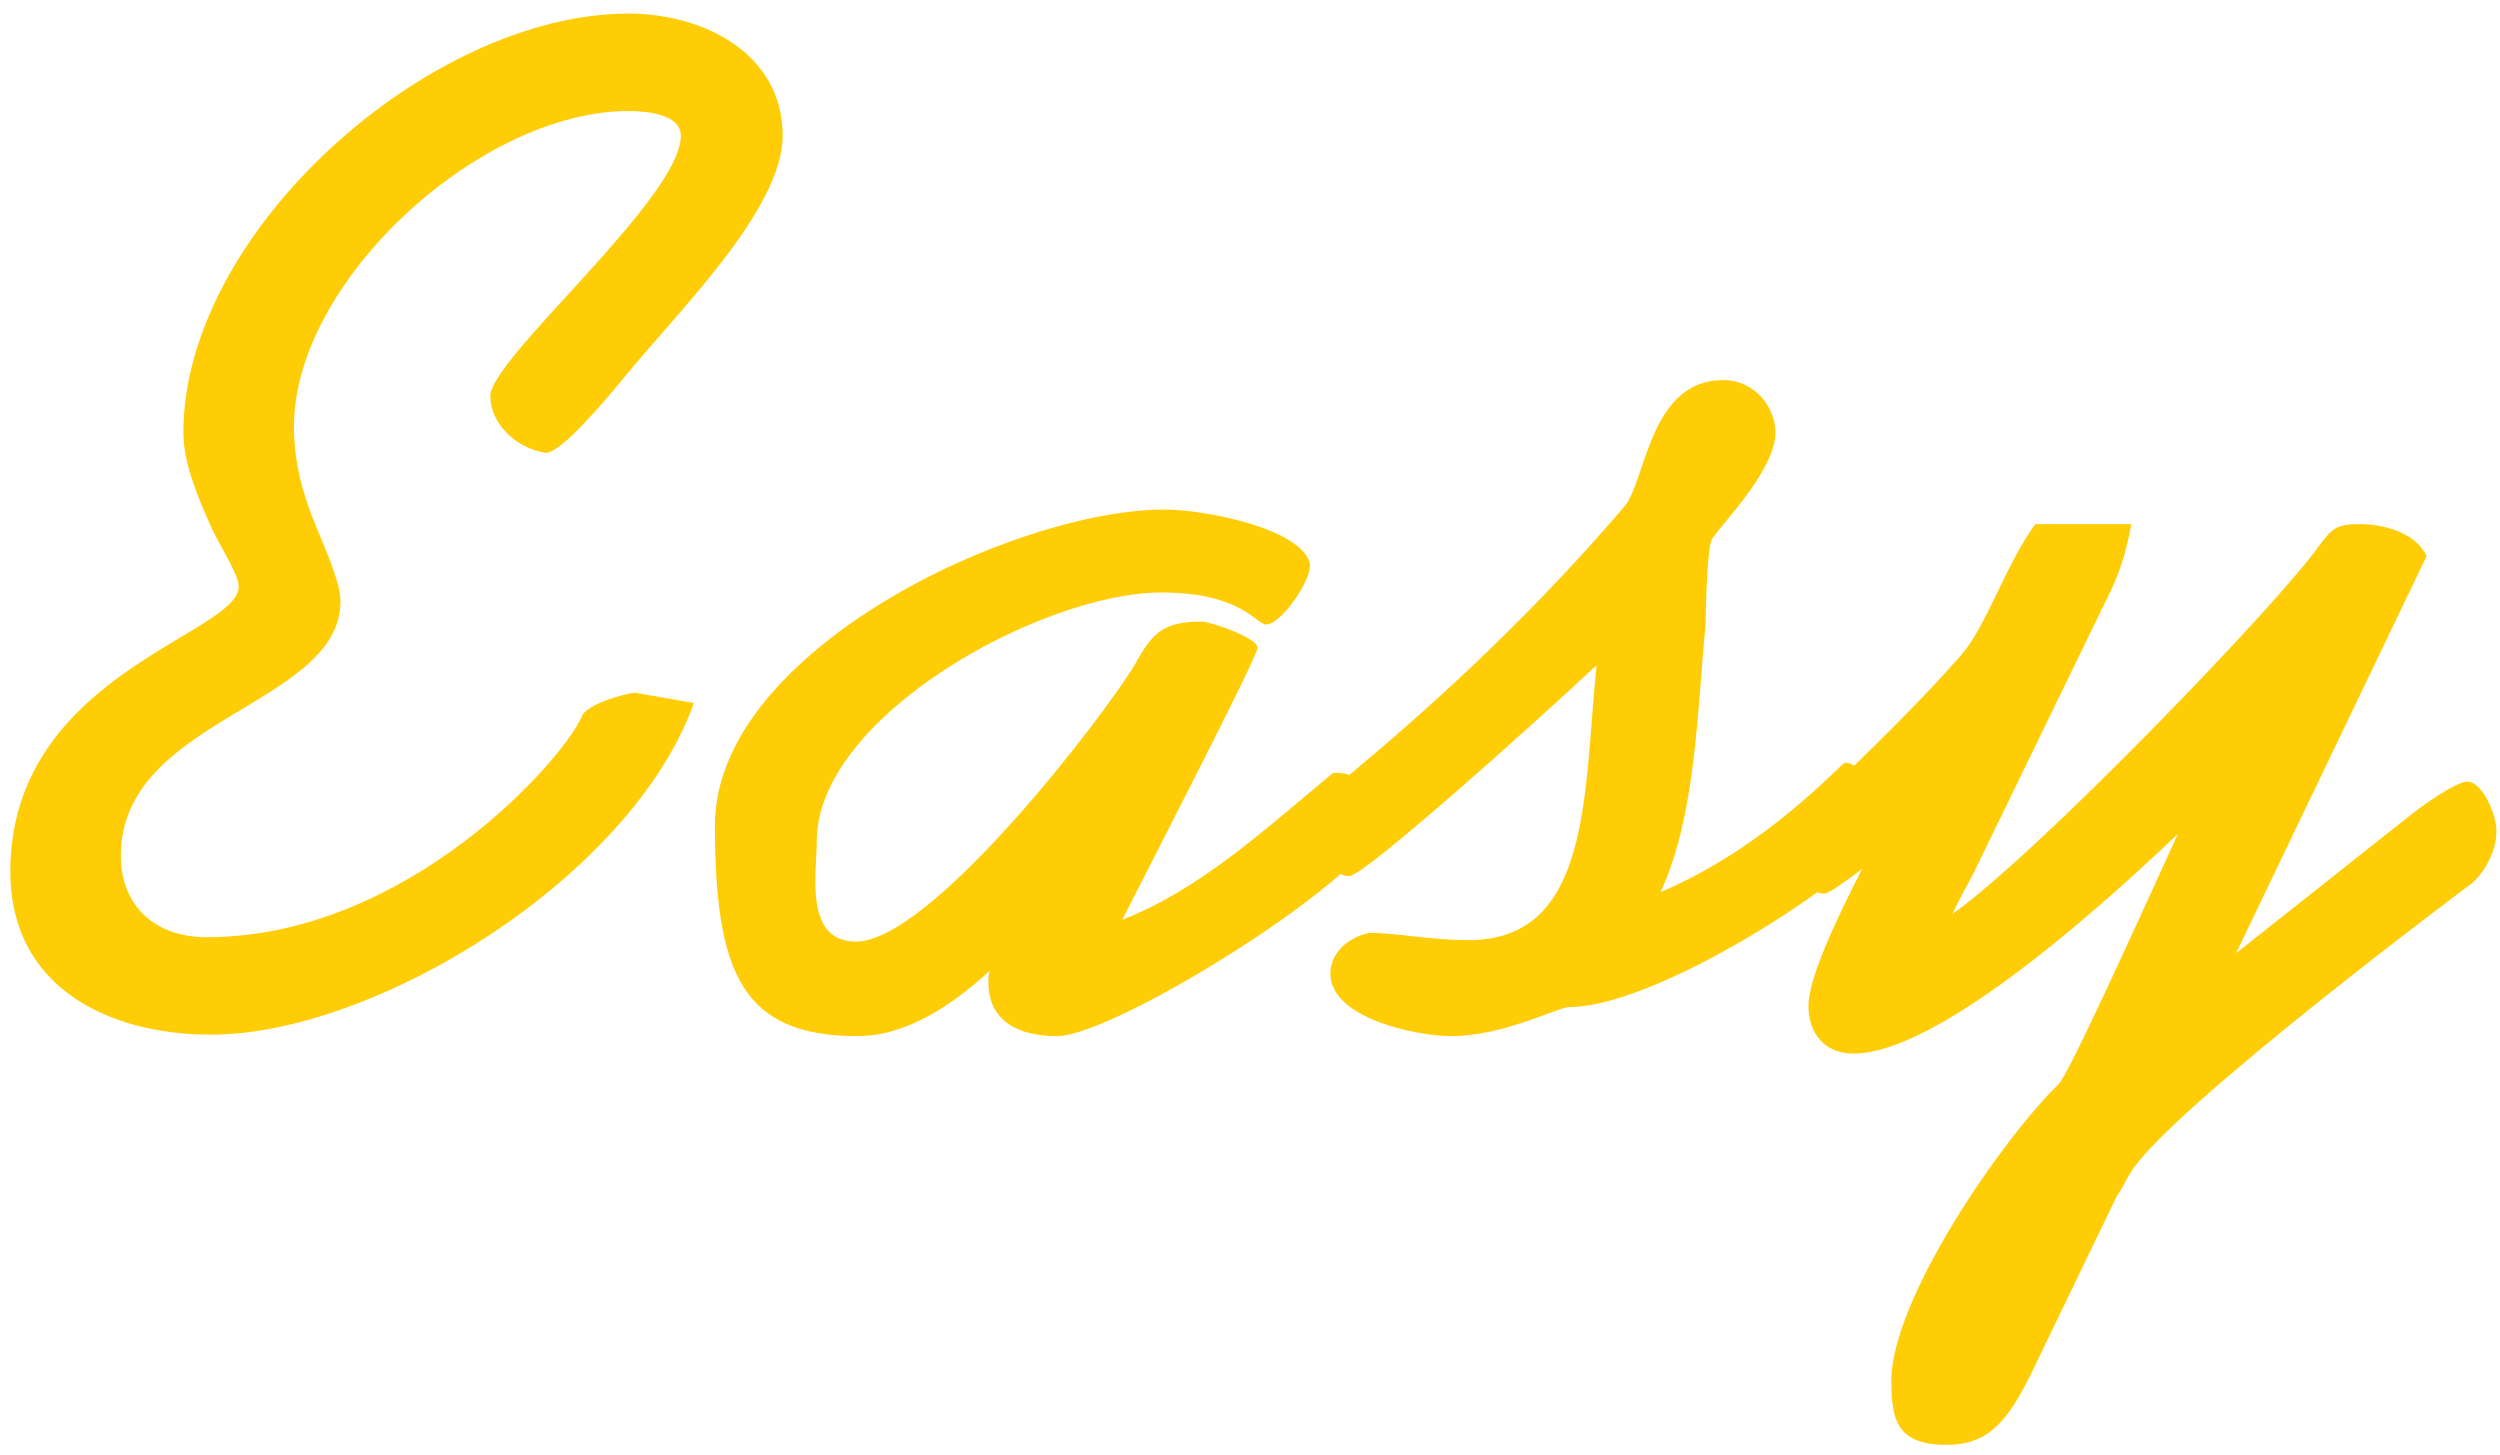 <?xml version="1.0" encoding="UTF-8"?> <svg xmlns="http://www.w3.org/2000/svg" width="165" height="96" viewBox="0 0 165 96" fill="none"><path d="M51.656 8.96C51.656 13.856 44.552 20.768 41.288 24.8C39.944 26.432 37.064 29.888 36.008 29.888C34.088 29.6 32.36 27.968 32.36 26.144C32.36 23.648 44.936 13.088 44.936 8.96C44.936 7.52 42.632 7.328 41.48 7.328C31.688 7.328 19.4 18.56 19.4 28.16C19.4 30.848 20.168 33.056 20.84 34.688C21.704 36.8 22.472 38.528 22.472 39.68C22.472 46.592 7.976 47.36 7.976 56.48C7.976 59.744 10.184 61.856 13.64 61.856C26.888 61.856 37.256 50.048 38.408 47.264C38.696 46.496 41.288 45.728 41.96 45.728L45.8 46.4C41.672 57.92 24.776 68.288 13.928 68.288C7.112 68.288 0.68 65.12 0.68 57.536C0.68 44.48 15.752 41.888 15.752 38.72C15.752 37.952 14.792 36.512 14.024 34.976C13.064 32.864 12.104 30.56 12.104 28.544C12.104 15.296 28.328 0.896 41.48 0.896C46.376 0.896 51.656 3.488 51.656 8.96ZM91.059 54.368C91.059 57.44 73.683 68.384 69.747 68.384C67.251 68.384 65.235 67.424 65.235 64.832C65.235 64.544 65.235 64.352 65.331 64.064C62.931 66.272 59.859 68.384 56.595 68.384C49.011 68.384 47.187 64.256 47.187 54.464C47.187 42.944 66.963 33.632 76.851 33.632C79.539 33.632 85.875 34.88 86.451 37.184C86.451 37.184 86.451 37.28 86.451 37.376C86.451 38.432 84.531 41.216 83.571 41.216C82.899 41.216 81.939 39.104 76.659 39.104C68.787 39.104 53.907 47.264 53.907 55.52C53.907 56.288 53.811 57.152 53.811 58.112C53.811 60.128 54.195 62.144 56.499 62.144C61.491 62.144 73.011 47.072 74.931 43.808C76.083 41.696 76.851 41.024 79.347 41.024C79.827 41.024 82.995 42.08 82.995 42.752C82.995 43.328 76.947 55.04 74.067 60.704C79.251 58.688 83.571 54.656 87.987 51.008C88.083 51.008 88.179 51.008 88.275 51.008C90.195 51.008 91.059 53.408 91.059 54.368ZM124.189 54.848C124.189 56.672 109.885 66.464 103.549 66.464C102.877 66.464 99.229 68.384 95.773 68.384C93.565 68.384 87.805 67.232 87.805 64.256C87.805 62.912 88.957 61.856 90.397 61.568C92.221 61.568 94.333 62.048 96.925 62.048C105.085 62.048 104.509 52.256 105.373 43.904C100.861 48.128 90.013 57.824 89.053 57.824C87.709 57.824 86.941 55.616 86.941 54.656C86.941 54.56 86.941 54.464 86.941 54.464C86.941 52.928 86.941 52.832 88.285 51.776C95.197 46.112 101.629 39.968 107.197 33.44C108.637 31.808 108.829 25.088 113.725 25.088C115.933 25.088 117.181 27.008 117.181 28.544C117.181 31.136 113.245 34.976 112.957 35.648C112.669 36.416 112.573 40.16 112.573 41.12C111.997 47.264 111.901 53.888 109.597 58.88C116.797 55.808 121.501 50.336 121.789 50.336C122.557 50.336 124.189 51.68 124.189 54.848ZM164.764 54.848C164.764 56.672 163.42 58.112 163.132 58.304C163.132 58.304 143.452 72.992 140.668 77.312C140.188 78.08 140.188 78.272 139.708 78.944L134.428 89.888C132.7 93.536 131.452 95.36 128.476 95.36C125.212 95.36 124.828 93.728 124.828 91.136C124.828 85.76 132.124 75.2 135.868 71.552C136.54 70.88 140.764 61.568 143.74 55.04C137.596 60.896 127.612 69.536 122.332 69.536C120.412 69.536 119.356 68.192 119.356 66.368C119.356 64.544 121.276 60.512 122.908 57.344C121.756 58.208 120.7 58.976 120.412 58.976C118.972 58.976 118.012 56.672 118.012 55.712C118.012 54.176 124.156 49.28 129.436 43.232C131.068 41.408 132.412 37.184 134.332 34.592H140.668C140.092 37.856 139.132 39.296 138.46 40.736L130.3 57.536C129.916 58.304 129.244 59.456 128.86 60.32C134.332 56.48 150.268 39.968 153.052 36.032C153.916 34.88 154.204 34.592 155.74 34.592C157.18 34.592 159.388 35.072 160.156 36.704L147.58 62.912L159.1 53.792C159.676 53.312 162.076 51.584 162.844 51.584C163.804 51.584 164.764 53.696 164.764 54.848Z" fill="#FFCD05"></path></svg> 